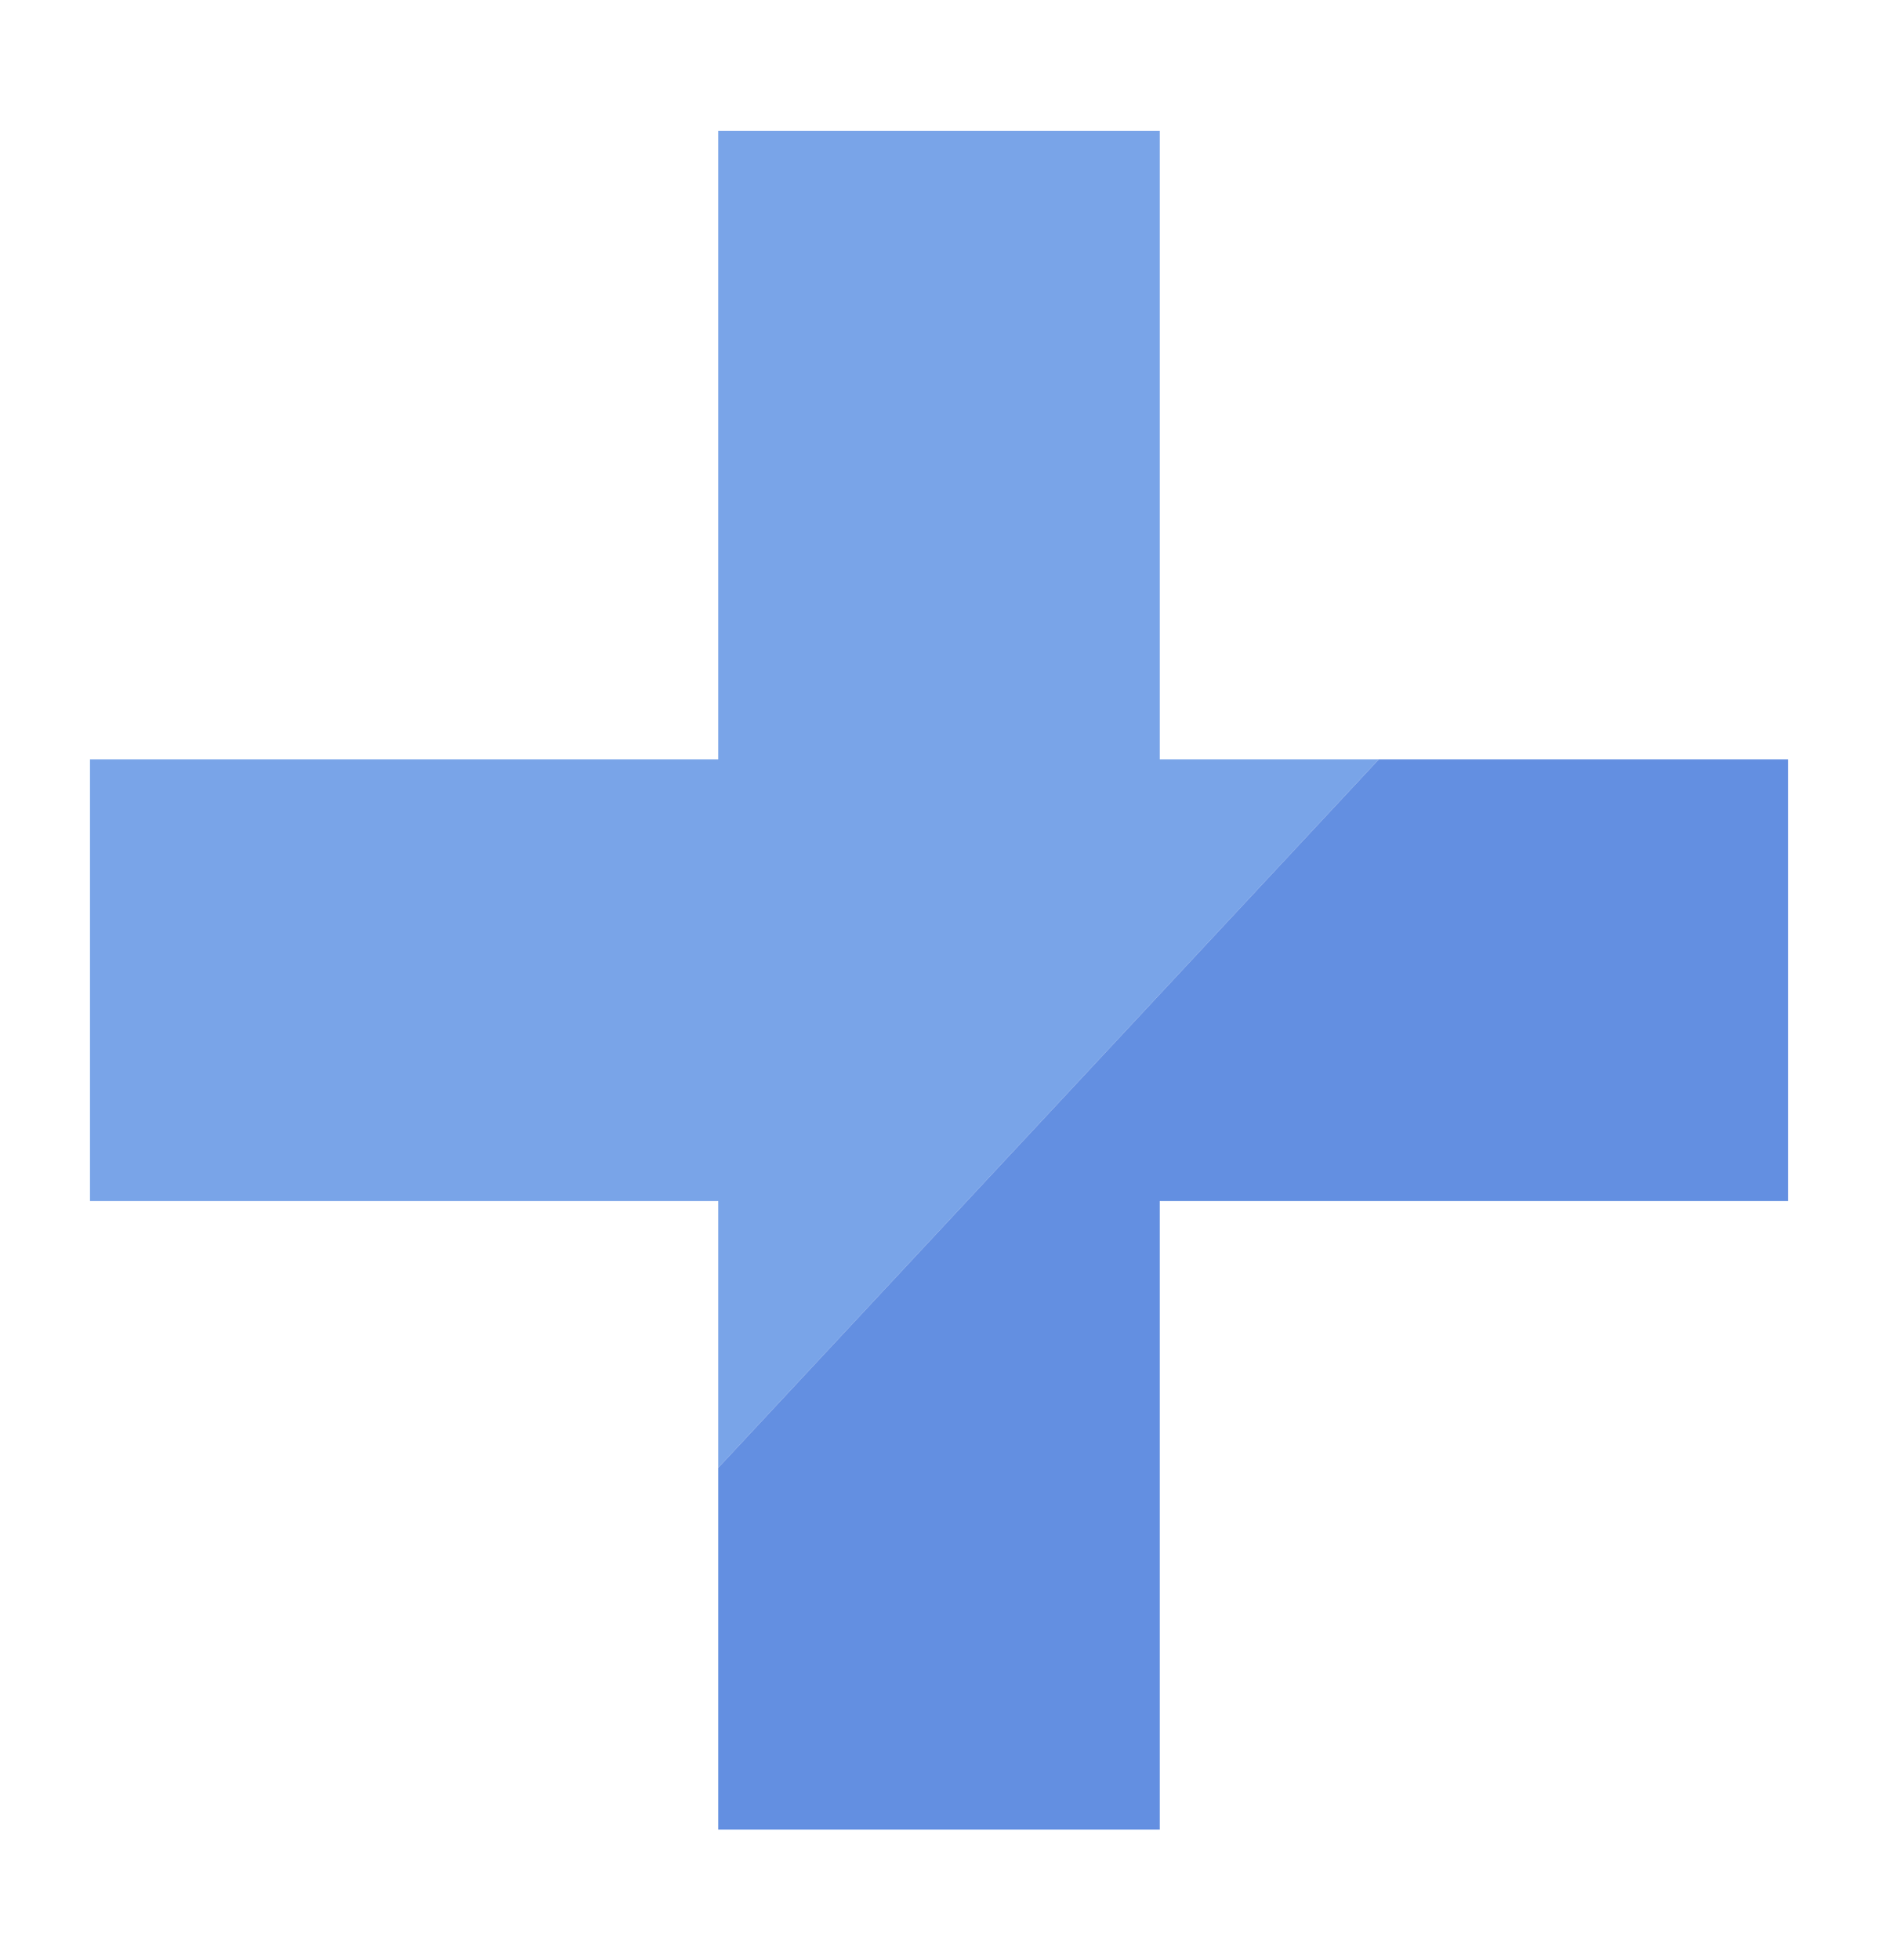 <?xml version="1.0" encoding="utf-8"?>
<!-- Generator: Adobe Illustrator 25.2.1, SVG Export Plug-In . SVG Version: 6.00 Build 0)  -->
<svg version="1.1" id="レイヤー_1" xmlns="http://www.w3.org/2000/svg" xmlns:xlink="http://www.w3.org/1999/xlink" x="0px"
	 y="0px" width="110.6px" height="115.4px" viewBox="0 0 110.6 115.4" style="enable-background:new 0 0 110.6 115.4;"
	 xml:space="preserve">
<style type="text/css">
	.st0{fill:#79A4E8;}
	.st1{fill:#638FE1;}
</style>
<g>
	<polygon class="st0" points="68.3,44.7 68.3,7.7 42.3,7.7 42.3,44.7 5.3,44.7 5.3,70.7 42.3,70.7 42.3,86.4 81.2,44.7 	"/>
	<polygon class="st1" points="81.2,44.7 42.3,86.4 42.3,107.7 68.3,107.7 68.3,70.7 105.3,70.7 105.3,44.7 	"/>
</g>
</svg>

